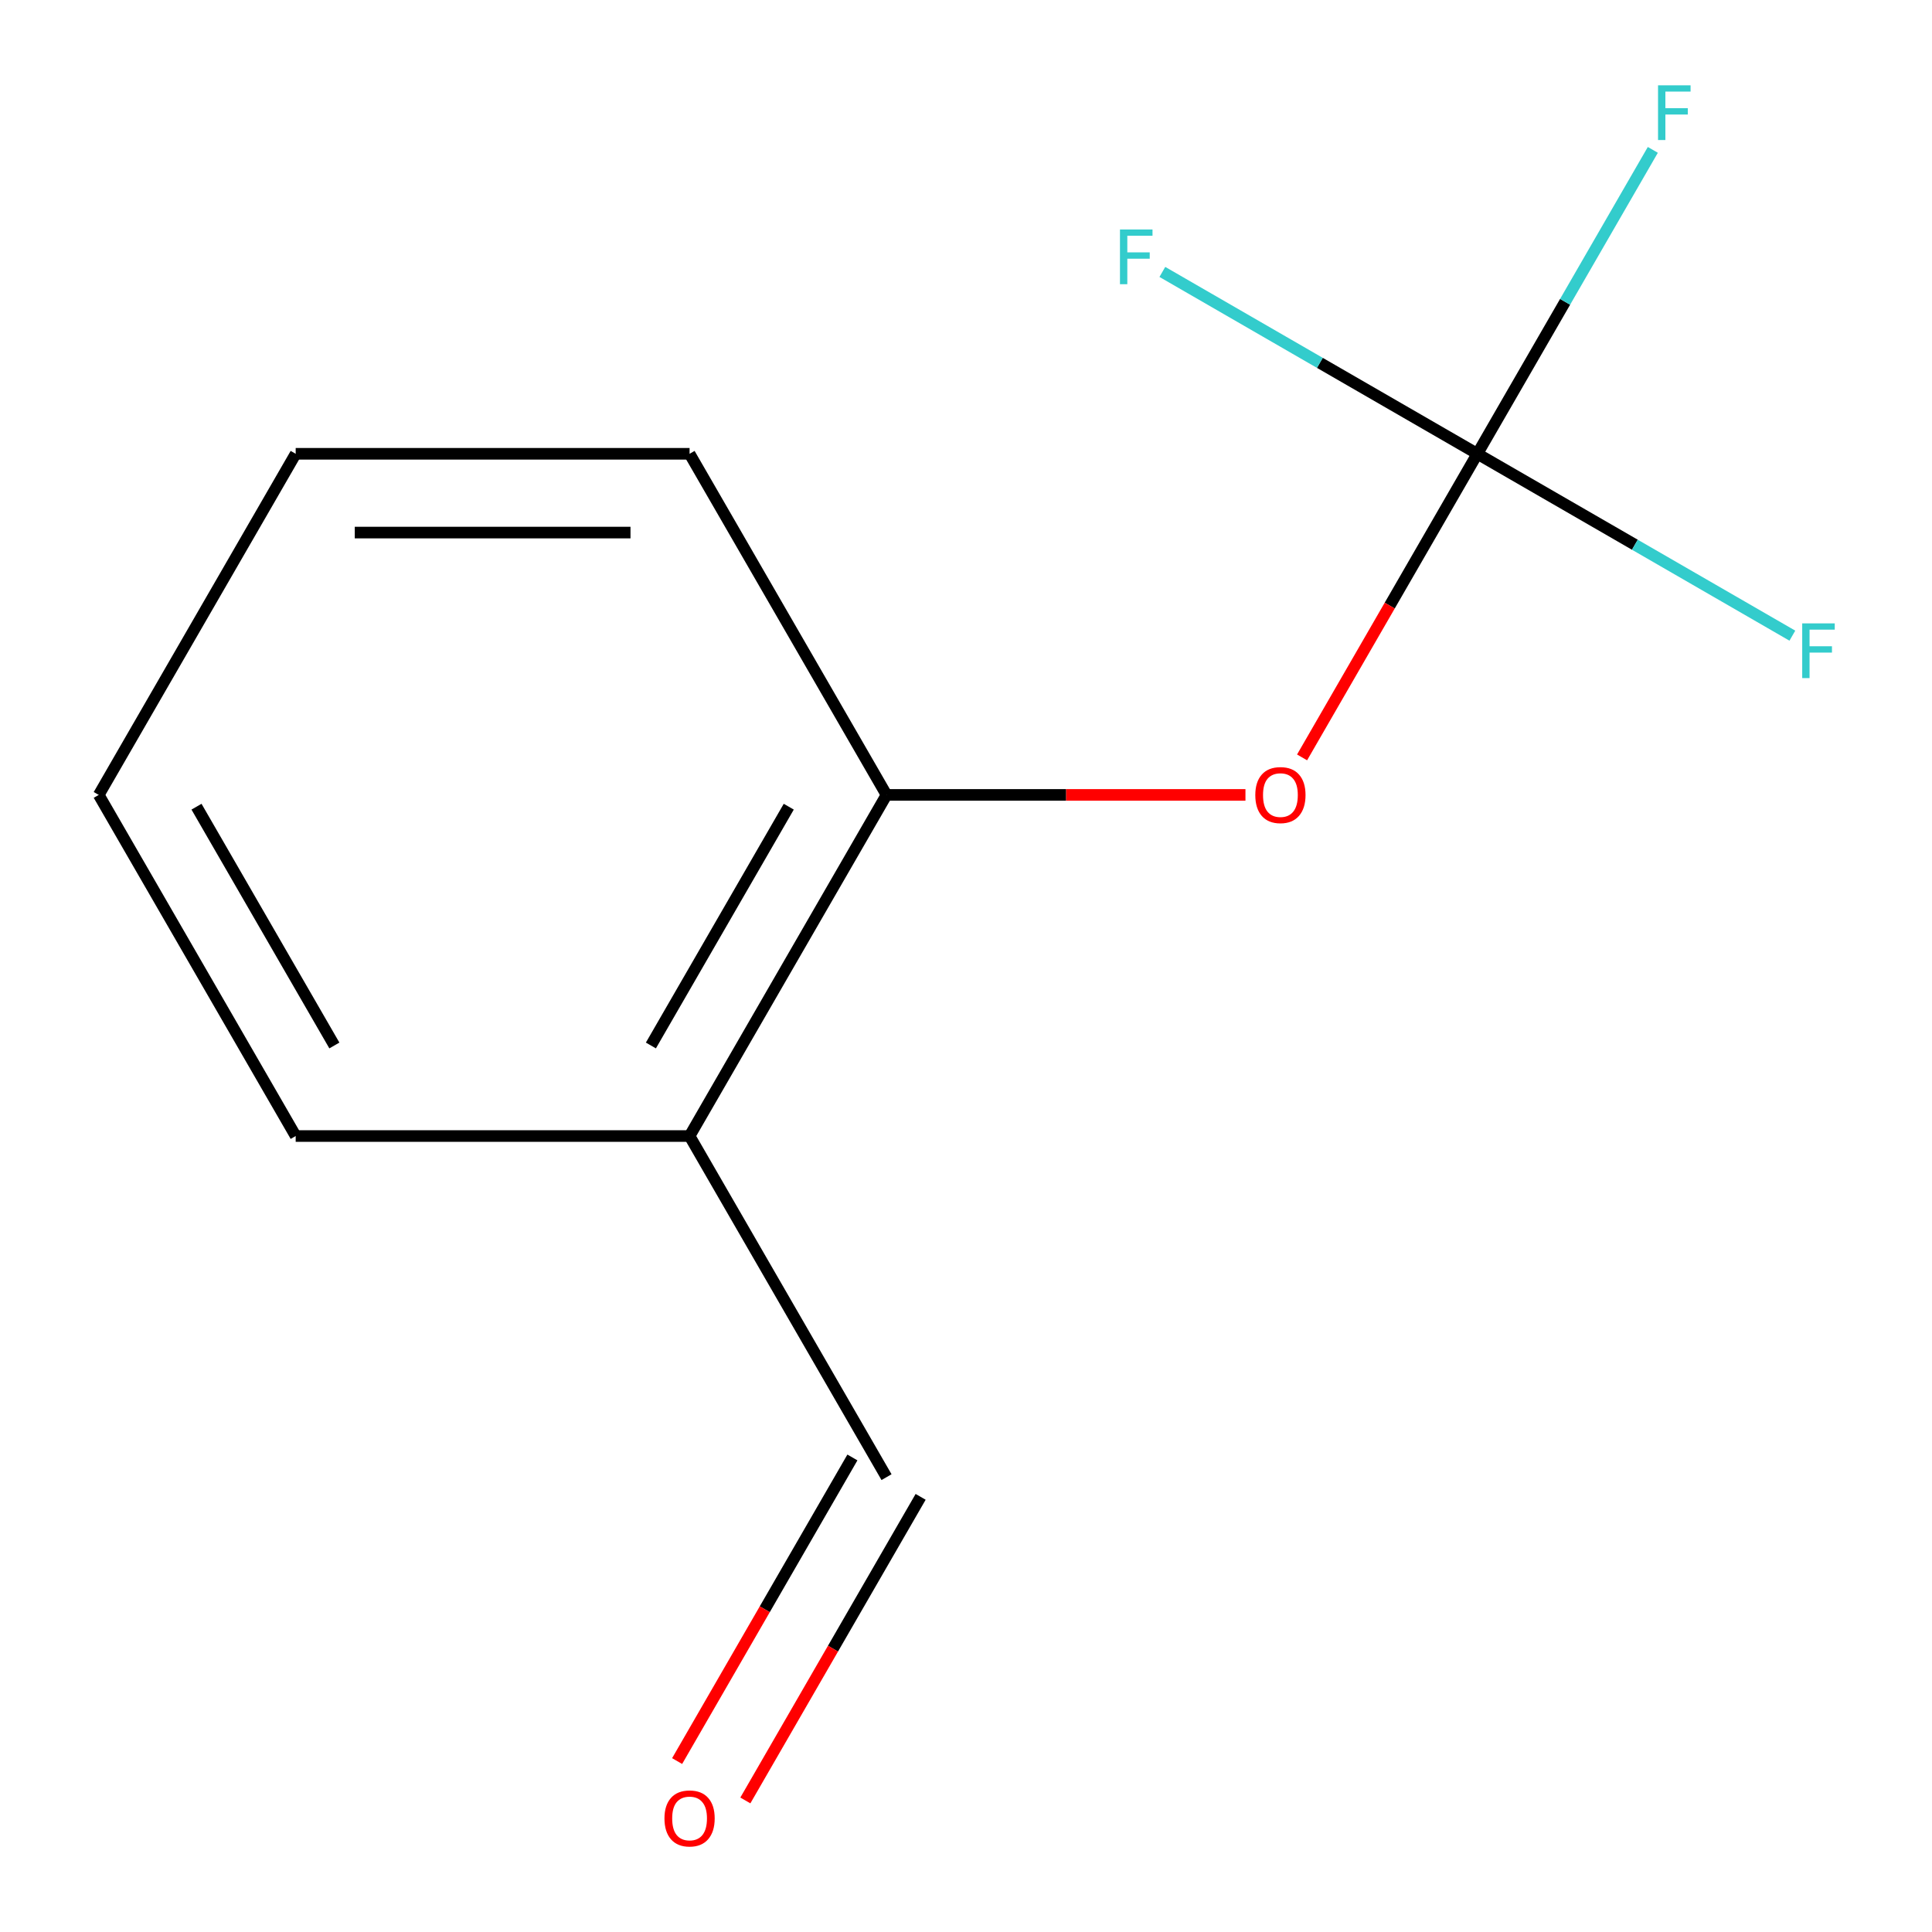 <?xml version='1.0' encoding='iso-8859-1'?>
<svg version='1.1' baseProfile='full'
              xmlns='http://www.w3.org/2000/svg'
                      xmlns:rdkit='http://www.rdkit.org/xml'
                      xmlns:xlink='http://www.w3.org/1999/xlink'
                  xml:space='preserve'
width='1000px' height='1000px' viewBox='0 0 1000 1000'>
<!-- END OF HEADER -->
<rect style='opacity:1.0;fill:#FFFFFF;stroke:none' width='1000' height='1000' x='0' y='0'> </rect>
<path class='bond-0' d='M 764.679,234.883 L 719.315,313.456' style='fill:none;fill-rule:evenodd;stroke:#000000;stroke-width:6px;stroke-linecap:butt;stroke-linejoin:miter;stroke-opacity:1' />
<path class='bond-0' d='M 719.315,313.456 L 673.951,392.029' style='fill:none;fill-rule:evenodd;stroke:#FF0000;stroke-width:6px;stroke-linecap:butt;stroke-linejoin:miter;stroke-opacity:1' />
<path class='bond-4' d='M 764.679,234.883 L 810.089,156.23' style='fill:none;fill-rule:evenodd;stroke:#000000;stroke-width:6px;stroke-linecap:butt;stroke-linejoin:miter;stroke-opacity:1' />
<path class='bond-4' d='M 810.089,156.23 L 855.5,77.577' style='fill:none;fill-rule:evenodd;stroke:#33CCCC;stroke-width:6px;stroke-linecap:butt;stroke-linejoin:miter;stroke-opacity:1' />
<path class='bond-5' d='M 764.679,234.883 L 846.202,281.95' style='fill:none;fill-rule:evenodd;stroke:#000000;stroke-width:6px;stroke-linecap:butt;stroke-linejoin:miter;stroke-opacity:1' />
<path class='bond-5' d='M 846.202,281.95 L 927.725,329.018' style='fill:none;fill-rule:evenodd;stroke:#33CCCC;stroke-width:6px;stroke-linecap:butt;stroke-linejoin:miter;stroke-opacity:1' />
<path class='bond-6' d='M 764.679,234.883 L 683.156,187.815' style='fill:none;fill-rule:evenodd;stroke:#000000;stroke-width:6px;stroke-linecap:butt;stroke-linejoin:miter;stroke-opacity:1' />
<path class='bond-6' d='M 683.156,187.815 L 601.633,140.748' style='fill:none;fill-rule:evenodd;stroke:#33CCCC;stroke-width:6px;stroke-linecap:butt;stroke-linejoin:miter;stroke-opacity:1' />
<path class='bond-1' d='M 644.643,411.446 L 551.753,411.446' style='fill:none;fill-rule:evenodd;stroke:#FF0000;stroke-width:6px;stroke-linecap:butt;stroke-linejoin:miter;stroke-opacity:1' />
<path class='bond-1' d='M 551.753,411.446 L 458.863,411.446' style='fill:none;fill-rule:evenodd;stroke:#000000;stroke-width:6px;stroke-linecap:butt;stroke-linejoin:miter;stroke-opacity:1' />
<path class='bond-2' d='M 458.863,411.446 L 356.924,588.009' style='fill:none;fill-rule:evenodd;stroke:#000000;stroke-width:6px;stroke-linecap:butt;stroke-linejoin:miter;stroke-opacity:1' />
<path class='bond-2' d='M 408.259,417.543 L 336.902,541.137' style='fill:none;fill-rule:evenodd;stroke:#000000;stroke-width:6px;stroke-linecap:butt;stroke-linejoin:miter;stroke-opacity:1' />
<path class='bond-9' d='M 458.863,411.446 L 356.924,234.883' style='fill:none;fill-rule:evenodd;stroke:#000000;stroke-width:6px;stroke-linecap:butt;stroke-linejoin:miter;stroke-opacity:1' />
<path class='bond-3' d='M 356.924,588.009 L 458.863,764.572' style='fill:none;fill-rule:evenodd;stroke:#000000;stroke-width:6px;stroke-linecap:butt;stroke-linejoin:miter;stroke-opacity:1' />
<path class='bond-8' d='M 356.924,588.009 L 153.047,588.009' style='fill:none;fill-rule:evenodd;stroke:#000000;stroke-width:6px;stroke-linecap:butt;stroke-linejoin:miter;stroke-opacity:1' />
<path class='bond-7' d='M 441.206,754.378 L 395.842,832.951' style='fill:none;fill-rule:evenodd;stroke:#000000;stroke-width:6px;stroke-linecap:butt;stroke-linejoin:miter;stroke-opacity:1' />
<path class='bond-7' d='M 395.842,832.951 L 350.478,911.524' style='fill:none;fill-rule:evenodd;stroke:#FF0000;stroke-width:6px;stroke-linecap:butt;stroke-linejoin:miter;stroke-opacity:1' />
<path class='bond-7' d='M 476.519,774.766 L 431.155,853.339' style='fill:none;fill-rule:evenodd;stroke:#000000;stroke-width:6px;stroke-linecap:butt;stroke-linejoin:miter;stroke-opacity:1' />
<path class='bond-7' d='M 431.155,853.339 L 385.791,931.912' style='fill:none;fill-rule:evenodd;stroke:#FF0000;stroke-width:6px;stroke-linecap:butt;stroke-linejoin:miter;stroke-opacity:1' />
<path class='bond-12' d='M 153.047,588.009 L 51.108,411.446' style='fill:none;fill-rule:evenodd;stroke:#000000;stroke-width:6px;stroke-linecap:butt;stroke-linejoin:miter;stroke-opacity:1' />
<path class='bond-12' d='M 173.068,541.137 L 101.711,417.543' style='fill:none;fill-rule:evenodd;stroke:#000000;stroke-width:6px;stroke-linecap:butt;stroke-linejoin:miter;stroke-opacity:1' />
<path class='bond-11' d='M 356.924,234.883 L 153.047,234.883' style='fill:none;fill-rule:evenodd;stroke:#000000;stroke-width:6px;stroke-linecap:butt;stroke-linejoin:miter;stroke-opacity:1' />
<path class='bond-11' d='M 326.342,275.658 L 183.628,275.658' style='fill:none;fill-rule:evenodd;stroke:#000000;stroke-width:6px;stroke-linecap:butt;stroke-linejoin:miter;stroke-opacity:1' />
<path class='bond-10' d='M 51.108,411.446 L 153.047,234.883' style='fill:none;fill-rule:evenodd;stroke:#000000;stroke-width:6px;stroke-linecap:butt;stroke-linejoin:miter;stroke-opacity:1' />
<path  class='atom-1' d='M 649.74 411.526
Q 649.74 404.726, 653.1 400.926
Q 656.46 397.126, 662.74 397.126
Q 669.02 397.126, 672.38 400.926
Q 675.74 404.726, 675.74 411.526
Q 675.74 418.406, 672.34 422.326
Q 668.94 426.206, 662.74 426.206
Q 656.5 426.206, 653.1 422.326
Q 649.74 418.446, 649.74 411.526
M 662.74 423.006
Q 667.06 423.006, 669.38 420.126
Q 671.74 417.206, 671.74 411.526
Q 671.74 405.966, 669.38 403.166
Q 667.06 400.326, 662.74 400.326
Q 658.42 400.326, 656.06 403.126
Q 653.74 405.926, 653.74 411.526
Q 653.74 417.246, 656.06 420.126
Q 658.42 423.006, 662.74 423.006
' fill='#FF0000'/>
<path  class='atom-5' d='M 858.198 44.16
L 875.038 44.16
L 875.038 47.4
L 861.998 47.4
L 861.998 56
L 873.598 56
L 873.598 59.28
L 861.998 59.28
L 861.998 72.48
L 858.198 72.48
L 858.198 44.16
' fill='#33CCCC'/>
<path  class='atom-6' d='M 932.822 322.662
L 949.662 322.662
L 949.662 325.902
L 936.622 325.902
L 936.622 334.502
L 948.222 334.502
L 948.222 337.782
L 936.622 337.782
L 936.622 350.982
L 932.822 350.982
L 932.822 322.662
' fill='#33CCCC'/>
<path  class='atom-7' d='M 579.696 118.784
L 596.536 118.784
L 596.536 122.024
L 583.496 122.024
L 583.496 130.624
L 595.096 130.624
L 595.096 133.904
L 583.496 133.904
L 583.496 147.104
L 579.696 147.104
L 579.696 118.784
' fill='#33CCCC'/>
<path  class='atom-8' d='M 343.924 941.215
Q 343.924 934.415, 347.284 930.615
Q 350.644 926.815, 356.924 926.815
Q 363.204 926.815, 366.564 930.615
Q 369.924 934.415, 369.924 941.215
Q 369.924 948.095, 366.524 952.015
Q 363.124 955.895, 356.924 955.895
Q 350.684 955.895, 347.284 952.015
Q 343.924 948.135, 343.924 941.215
M 356.924 952.695
Q 361.244 952.695, 363.564 949.815
Q 365.924 946.895, 365.924 941.215
Q 365.924 935.655, 363.564 932.855
Q 361.244 930.015, 356.924 930.015
Q 352.604 930.015, 350.244 932.815
Q 347.924 935.615, 347.924 941.215
Q 347.924 946.935, 350.244 949.815
Q 352.604 952.695, 356.924 952.695
' fill='#FF0000'/>
</svg>
